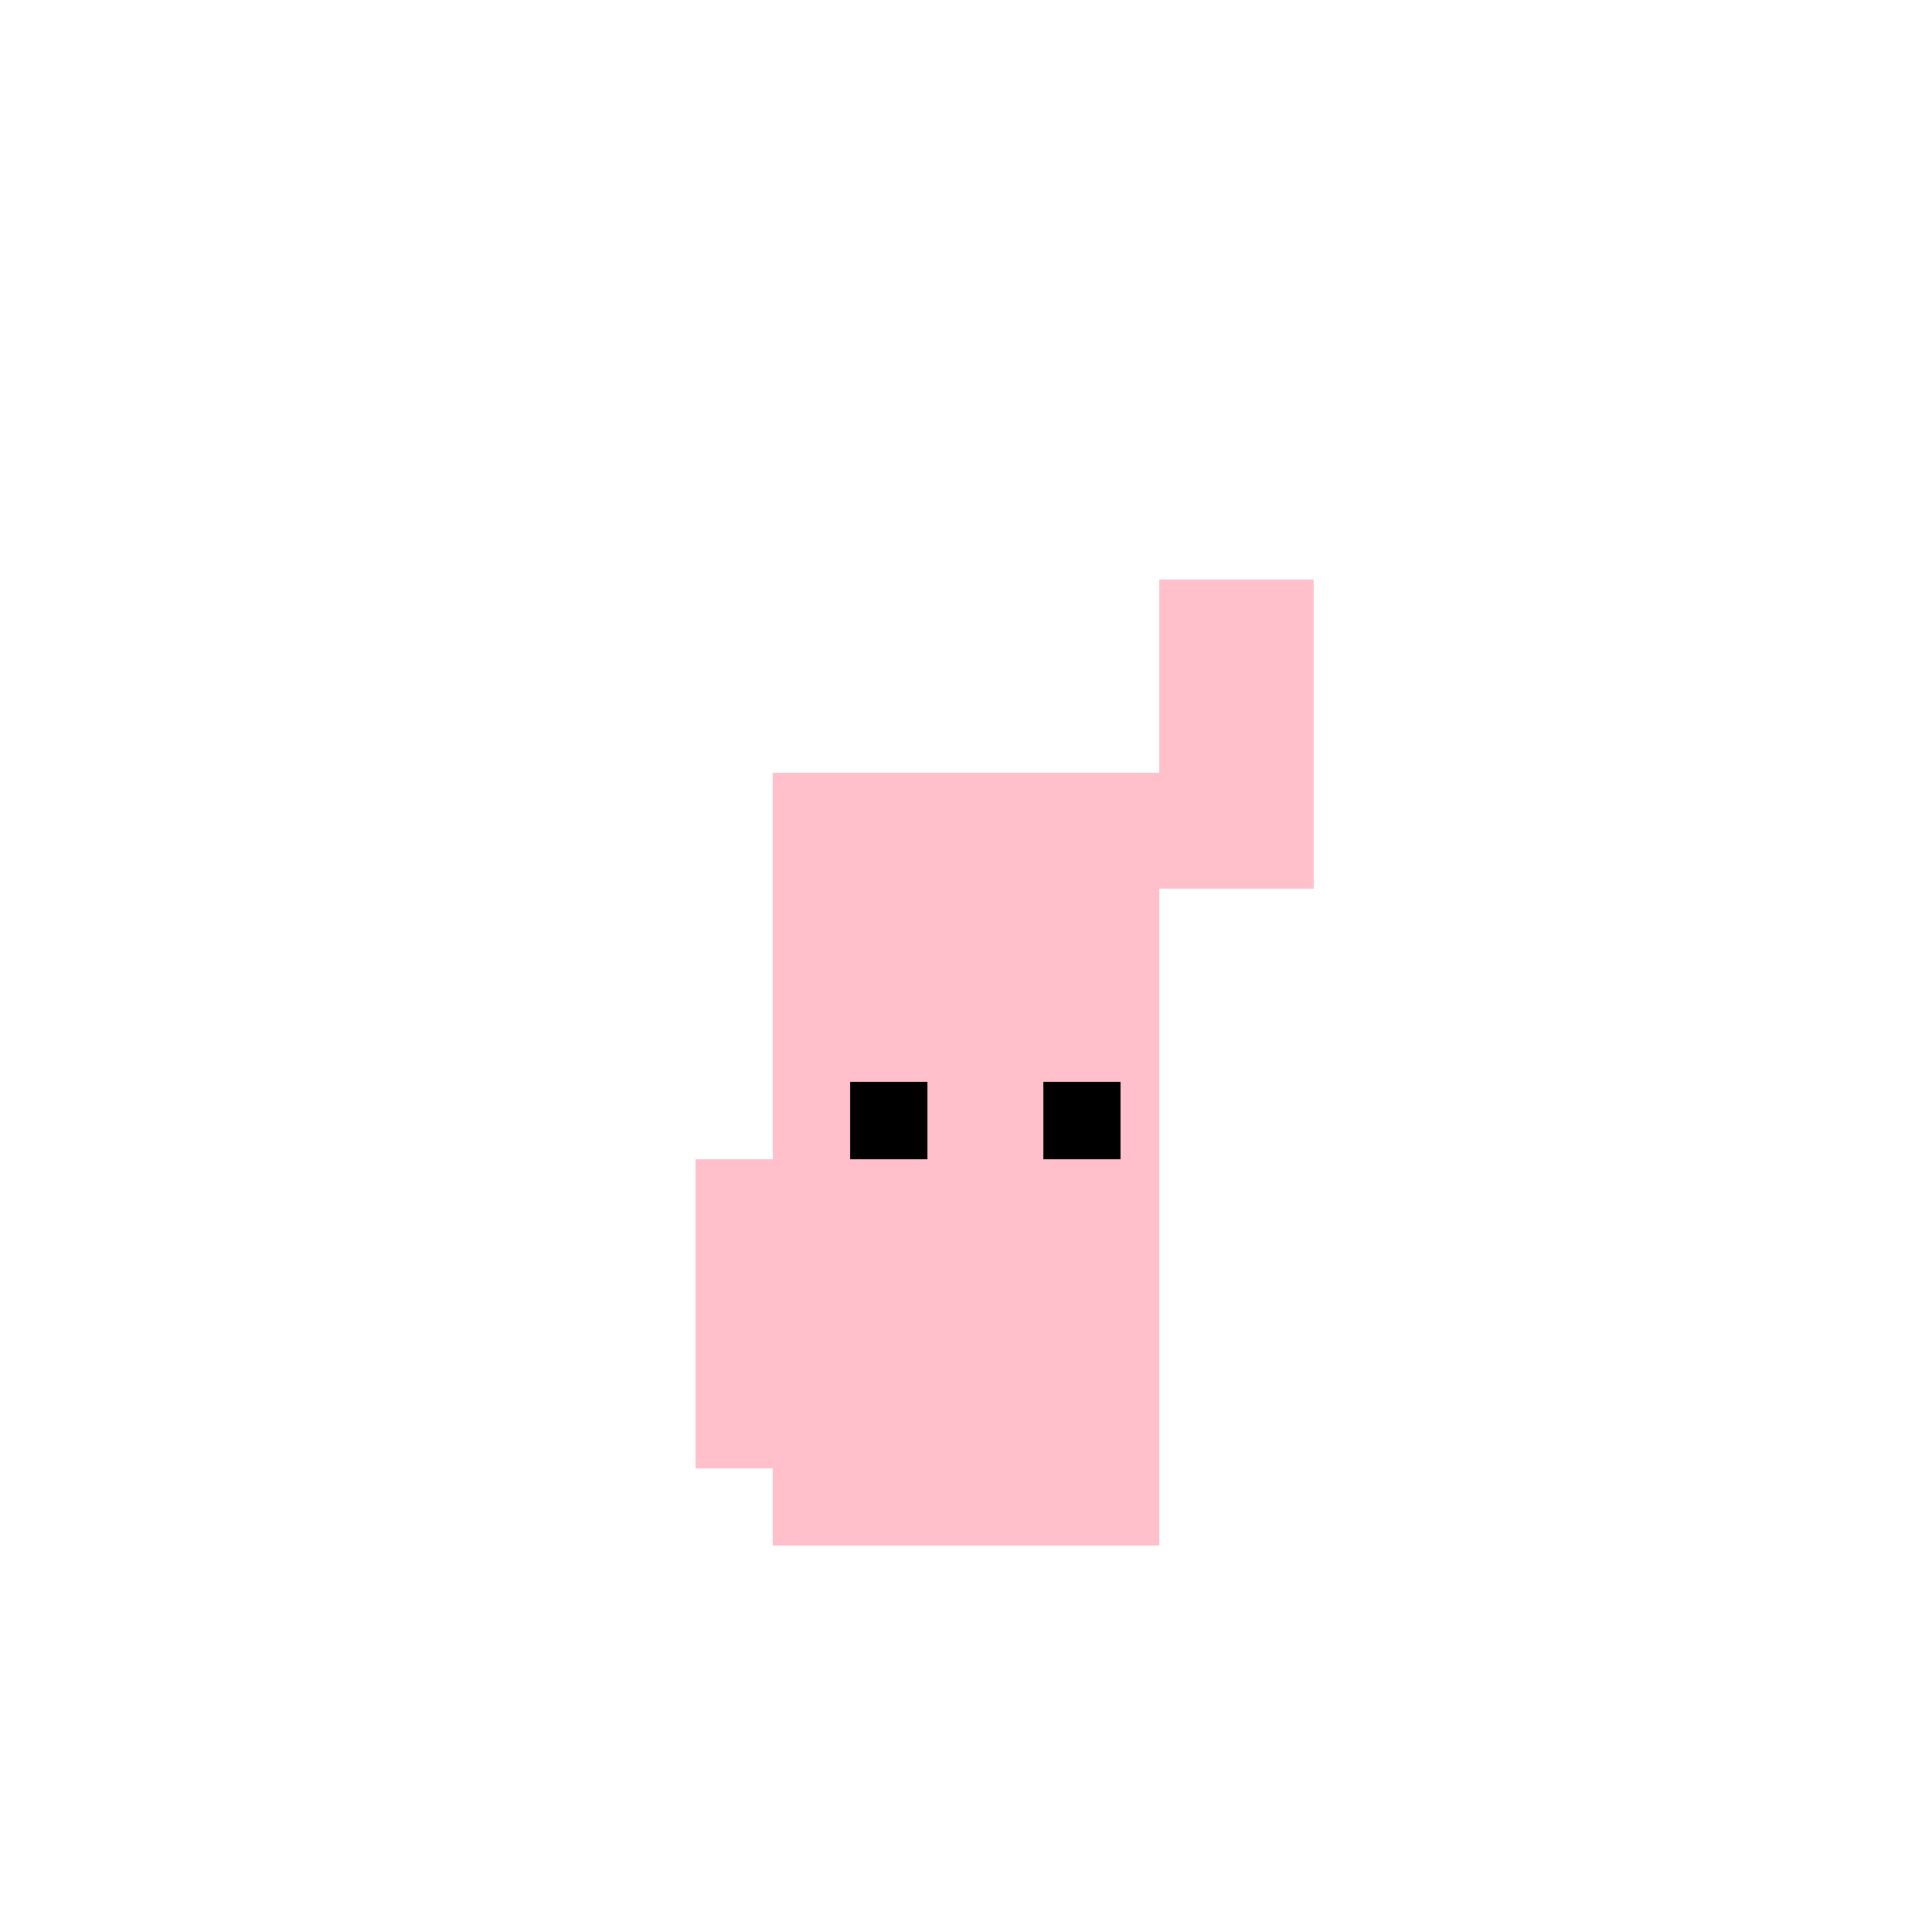 <!--

Generated by DrawGPT.
Free, open source, AI generated images in SVG, PNG, and HTML Canvas format.
https://drawgpt.ai

Created: 2023-12-16T01:16:07.538Z
Link: https://drawgpt.ai/prompt/134293/

-->
<svg xmlns="http://www.w3.org/2000/svg" xmlns:xlink="http://www.w3.org/1999/xlink" width="500" height="500"><defs/><g><rect fill="#FFC0CB" stroke="none" x="200" y="200" width="100" height="200"/><rect fill="#FFC0CB" stroke="none" x="180" y="300" width="40" height="80"/><rect fill="#FFC0CB" stroke="none" x="300" y="150" width="40" height="80"/><rect fill="#000000" stroke="none" x="220" y="280" width="20" height="20"/><rect fill="#000000" stroke="none" x="270" y="280" width="20" height="20"/></g></svg>